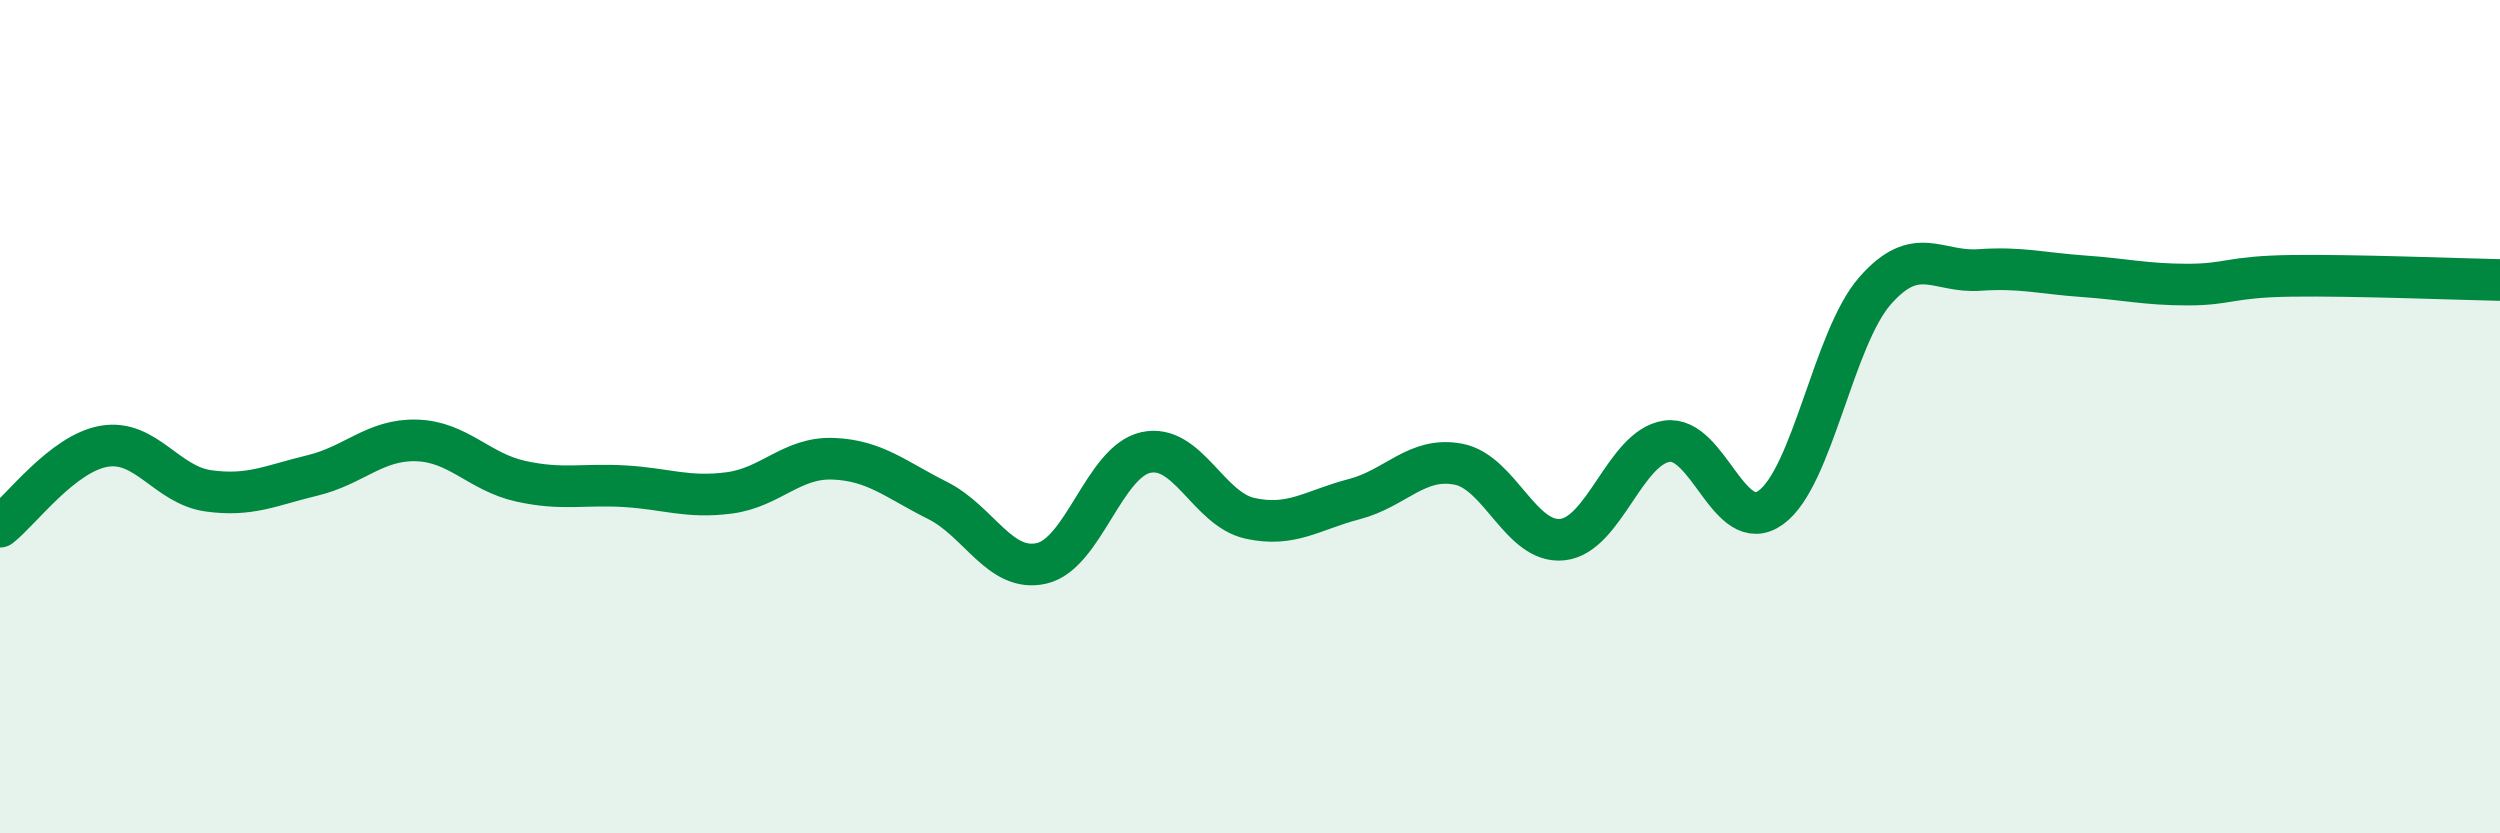 
    <svg width="60" height="20" viewBox="0 0 60 20" xmlns="http://www.w3.org/2000/svg">
      <path
        d="M 0,12.64 C 0.5,12.25 1.5,10.88 2.5,10.71 C 3.5,10.54 4,11.64 5,11.78 C 6,11.92 6.5,11.65 7.5,11.41 C 8.5,11.17 9,10.54 10,10.57 C 11,10.6 11.5,11.33 12.5,11.55 C 13.5,11.77 14,11.61 15,11.67 C 16,11.73 16.5,11.96 17.5,11.83 C 18.5,11.7 19,10.97 20,11.01 C 21,11.05 21.5,11.51 22.5,12.01 C 23.5,12.51 24,13.75 25,13.52 C 26,13.29 26.5,11.08 27.5,10.86 C 28.5,10.64 29,12.22 30,12.44 C 31,12.66 31.5,12.24 32.5,11.98 C 33.5,11.72 34,10.95 35,11.14 C 36,11.33 36.5,13.06 37.5,12.95 C 38.5,12.84 39,10.74 40,10.59 C 41,10.44 41.5,12.9 42.5,12.18 C 43.5,11.46 44,8.12 45,6.98 C 46,5.84 46.5,6.55 47.5,6.48 C 48.5,6.41 49,6.56 50,6.63 C 51,6.7 51.5,6.83 52.5,6.83 C 53.5,6.83 53.5,6.64 55,6.62 C 56.5,6.6 59,6.7 60,6.72L60 20L0 20Z"
        fill="#008740"
        opacity="0.1"
        stroke-linecap="round"
        stroke-linejoin="round"
      />
      <path
        d="M 0,12.64 C 0.5,12.25 1.5,10.88 2.5,10.71 C 3.5,10.54 4,11.64 5,11.78 C 6,11.92 6.5,11.65 7.5,11.41 C 8.5,11.17 9,10.54 10,10.57 C 11,10.6 11.5,11.33 12.5,11.55 C 13.5,11.77 14,11.61 15,11.67 C 16,11.73 16.5,11.96 17.5,11.83 C 18.5,11.7 19,10.97 20,11.01 C 21,11.05 21.5,11.51 22.5,12.01 C 23.5,12.51 24,13.75 25,13.52 C 26,13.29 26.5,11.08 27.5,10.86 C 28.5,10.64 29,12.22 30,12.44 C 31,12.66 31.5,12.24 32.5,11.98 C 33.5,11.72 34,10.95 35,11.14 C 36,11.33 36.5,13.06 37.5,12.95 C 38.5,12.84 39,10.74 40,10.59 C 41,10.44 41.5,12.9 42.5,12.18 C 43.5,11.46 44,8.12 45,6.98 C 46,5.84 46.5,6.55 47.5,6.48 C 48.5,6.41 49,6.56 50,6.63 C 51,6.7 51.5,6.83 52.5,6.83 C 53.5,6.83 53.5,6.64 55,6.62 C 56.5,6.6 59,6.7 60,6.72"
        stroke="#008740"
        stroke-width="1"
        fill="none"
        stroke-linecap="round"
        stroke-linejoin="round"
      />
    </svg>
  